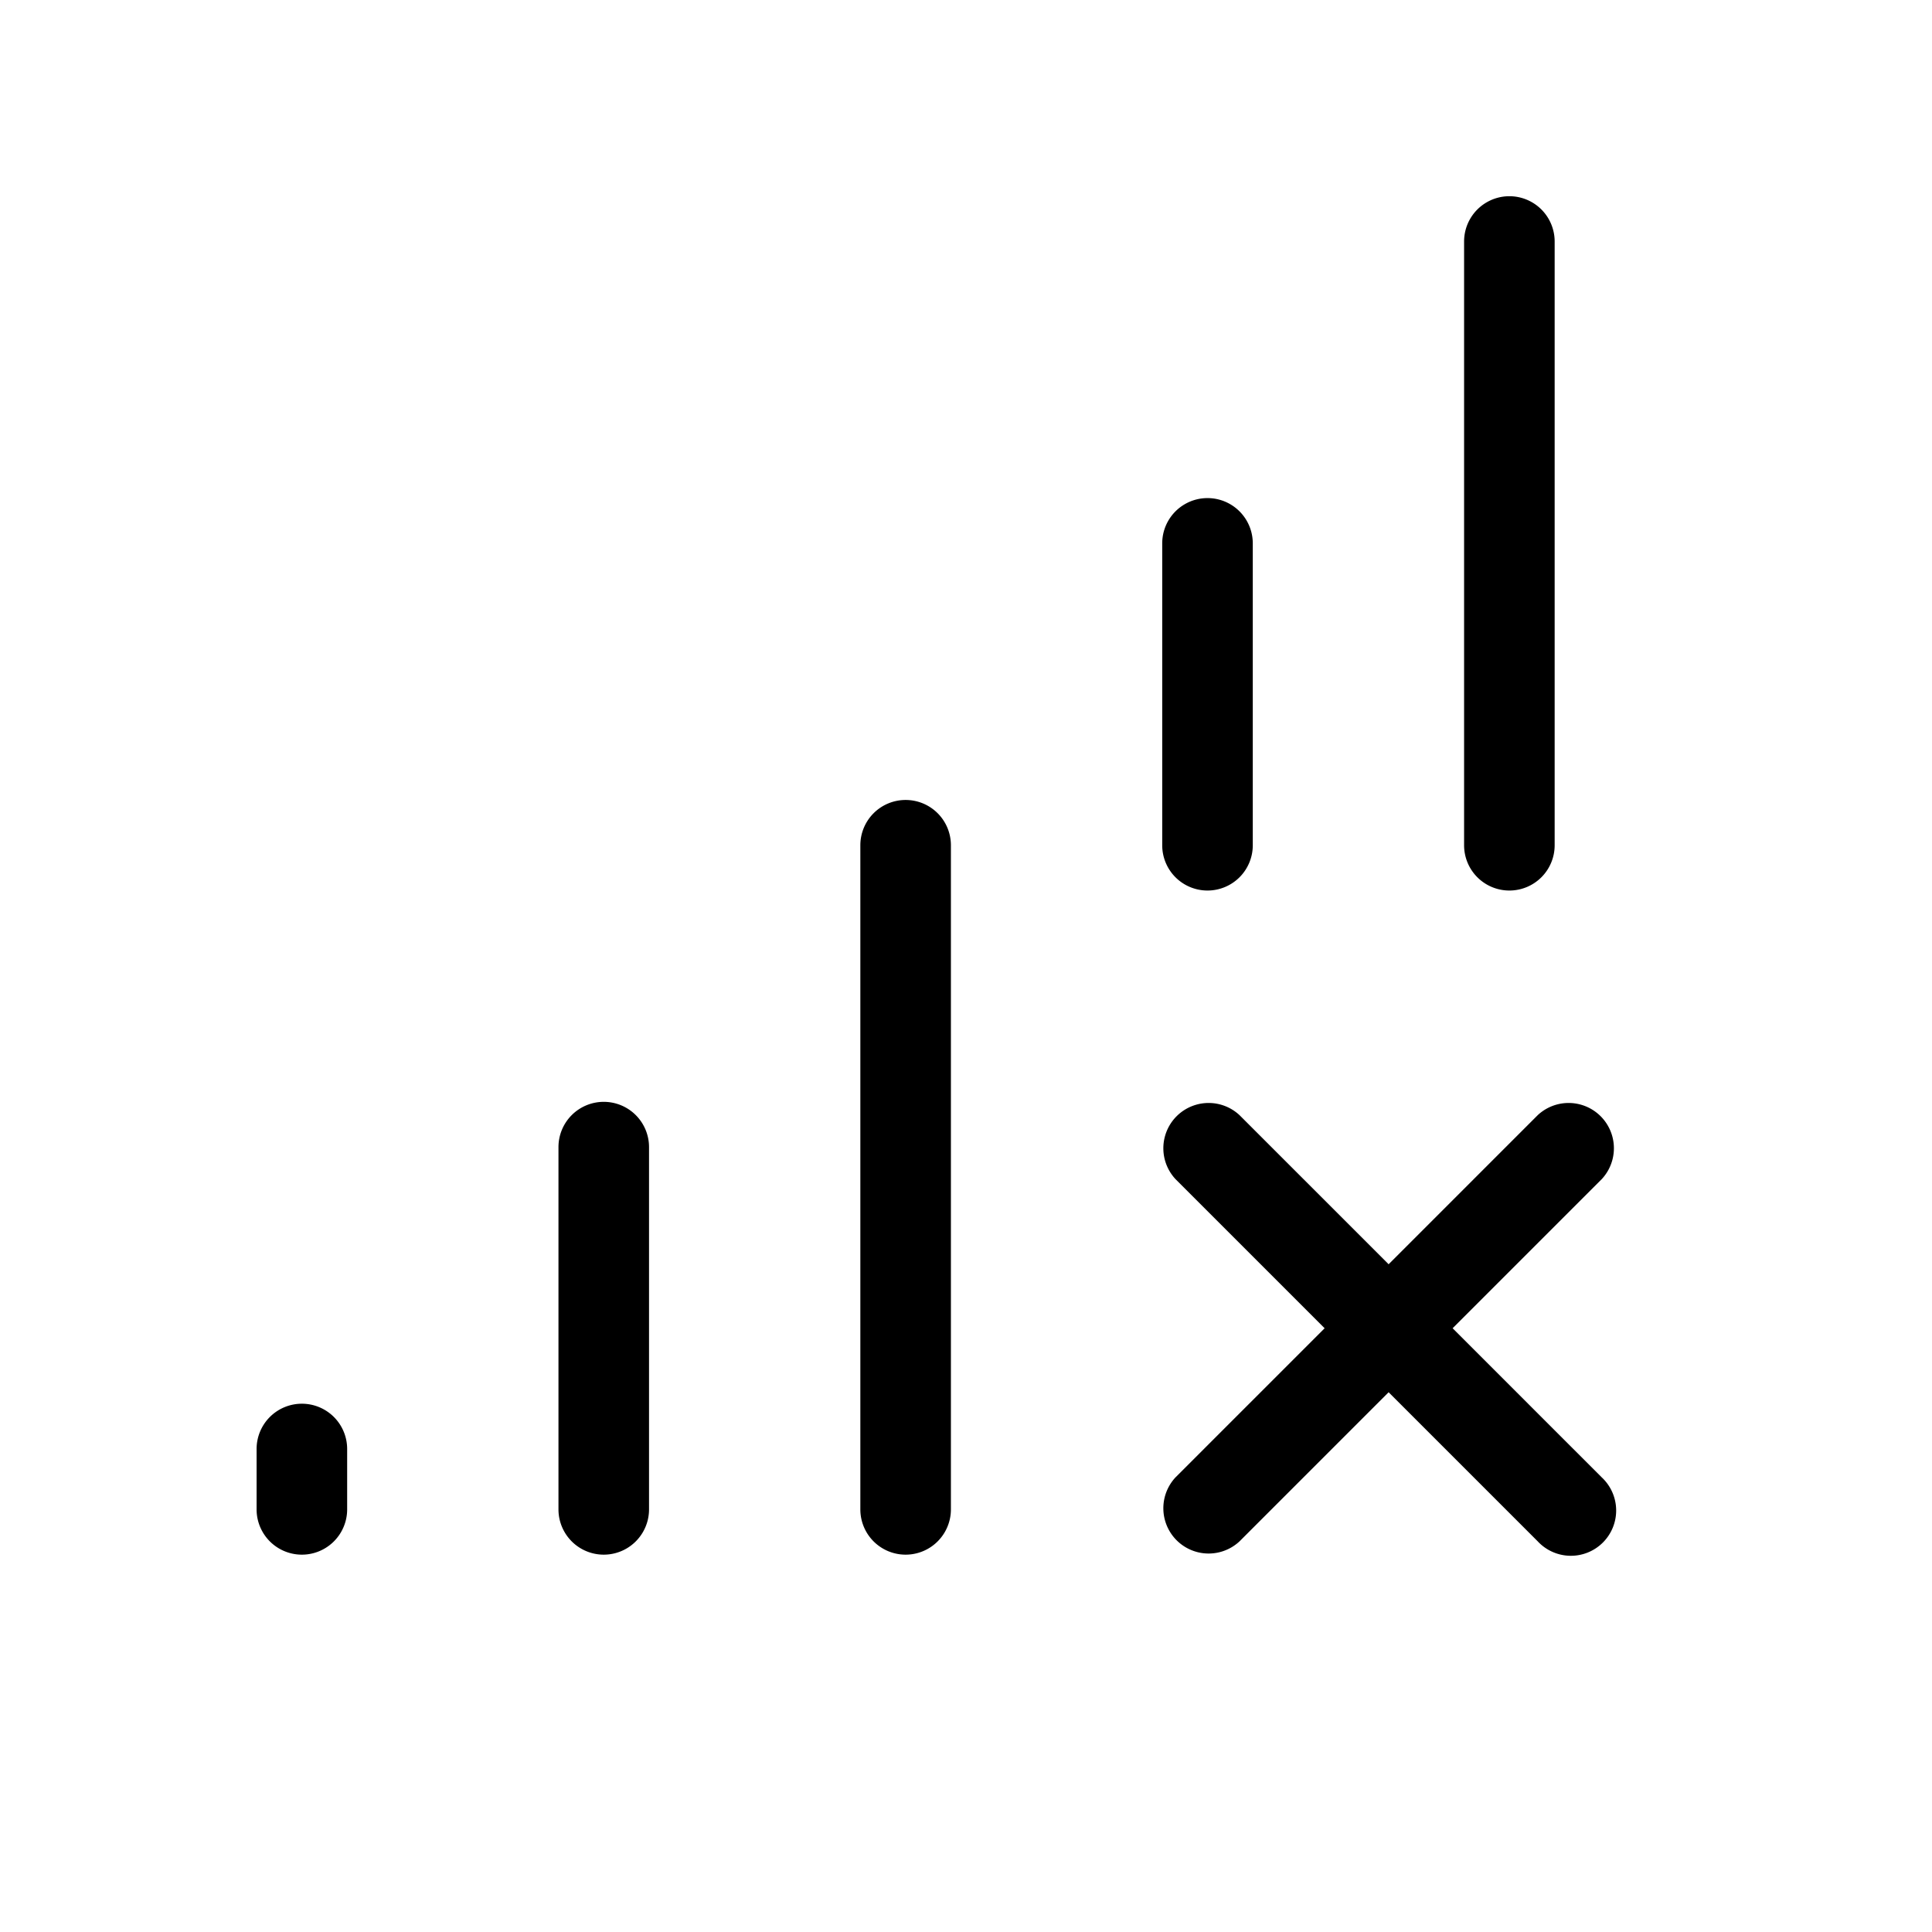 <svg xmlns="http://www.w3.org/2000/svg" viewBox="0 0 256 256" fill="currentColor"><path d="M212.24,195.76a6,6,0,1,1-8.48,8.48L184,184.48l-19.76,19.76a6,6,0,0,1-8.48-8.48L175.52,176l-19.76-19.76a6,6,0,0,1,8.48-8.48L184,167.52l19.76-19.76a6,6,0,0,1,8.48,8.48L192.48,176ZM160,118a6,6,0,0,0,6-6V72a6,6,0,0,0-12,0v40A6,6,0,0,0,160,118Zm40,0a6,6,0,0,0,6-6V32a6,6,0,0,0-12,0v80A6,6,0,0,0,200,118Zm-80-12a6,6,0,0,0-6,6v88a6,6,0,0,0,12,0V112A6,6,0,0,0,120,106ZM80,146a6,6,0,0,0-6,6v48a6,6,0,0,0,12,0V152A6,6,0,0,0,80,146ZM40,186a6,6,0,0,0-6,6v8a6,6,0,0,0,12,0v-8A6,6,0,0,0,40,186Z"/></svg>